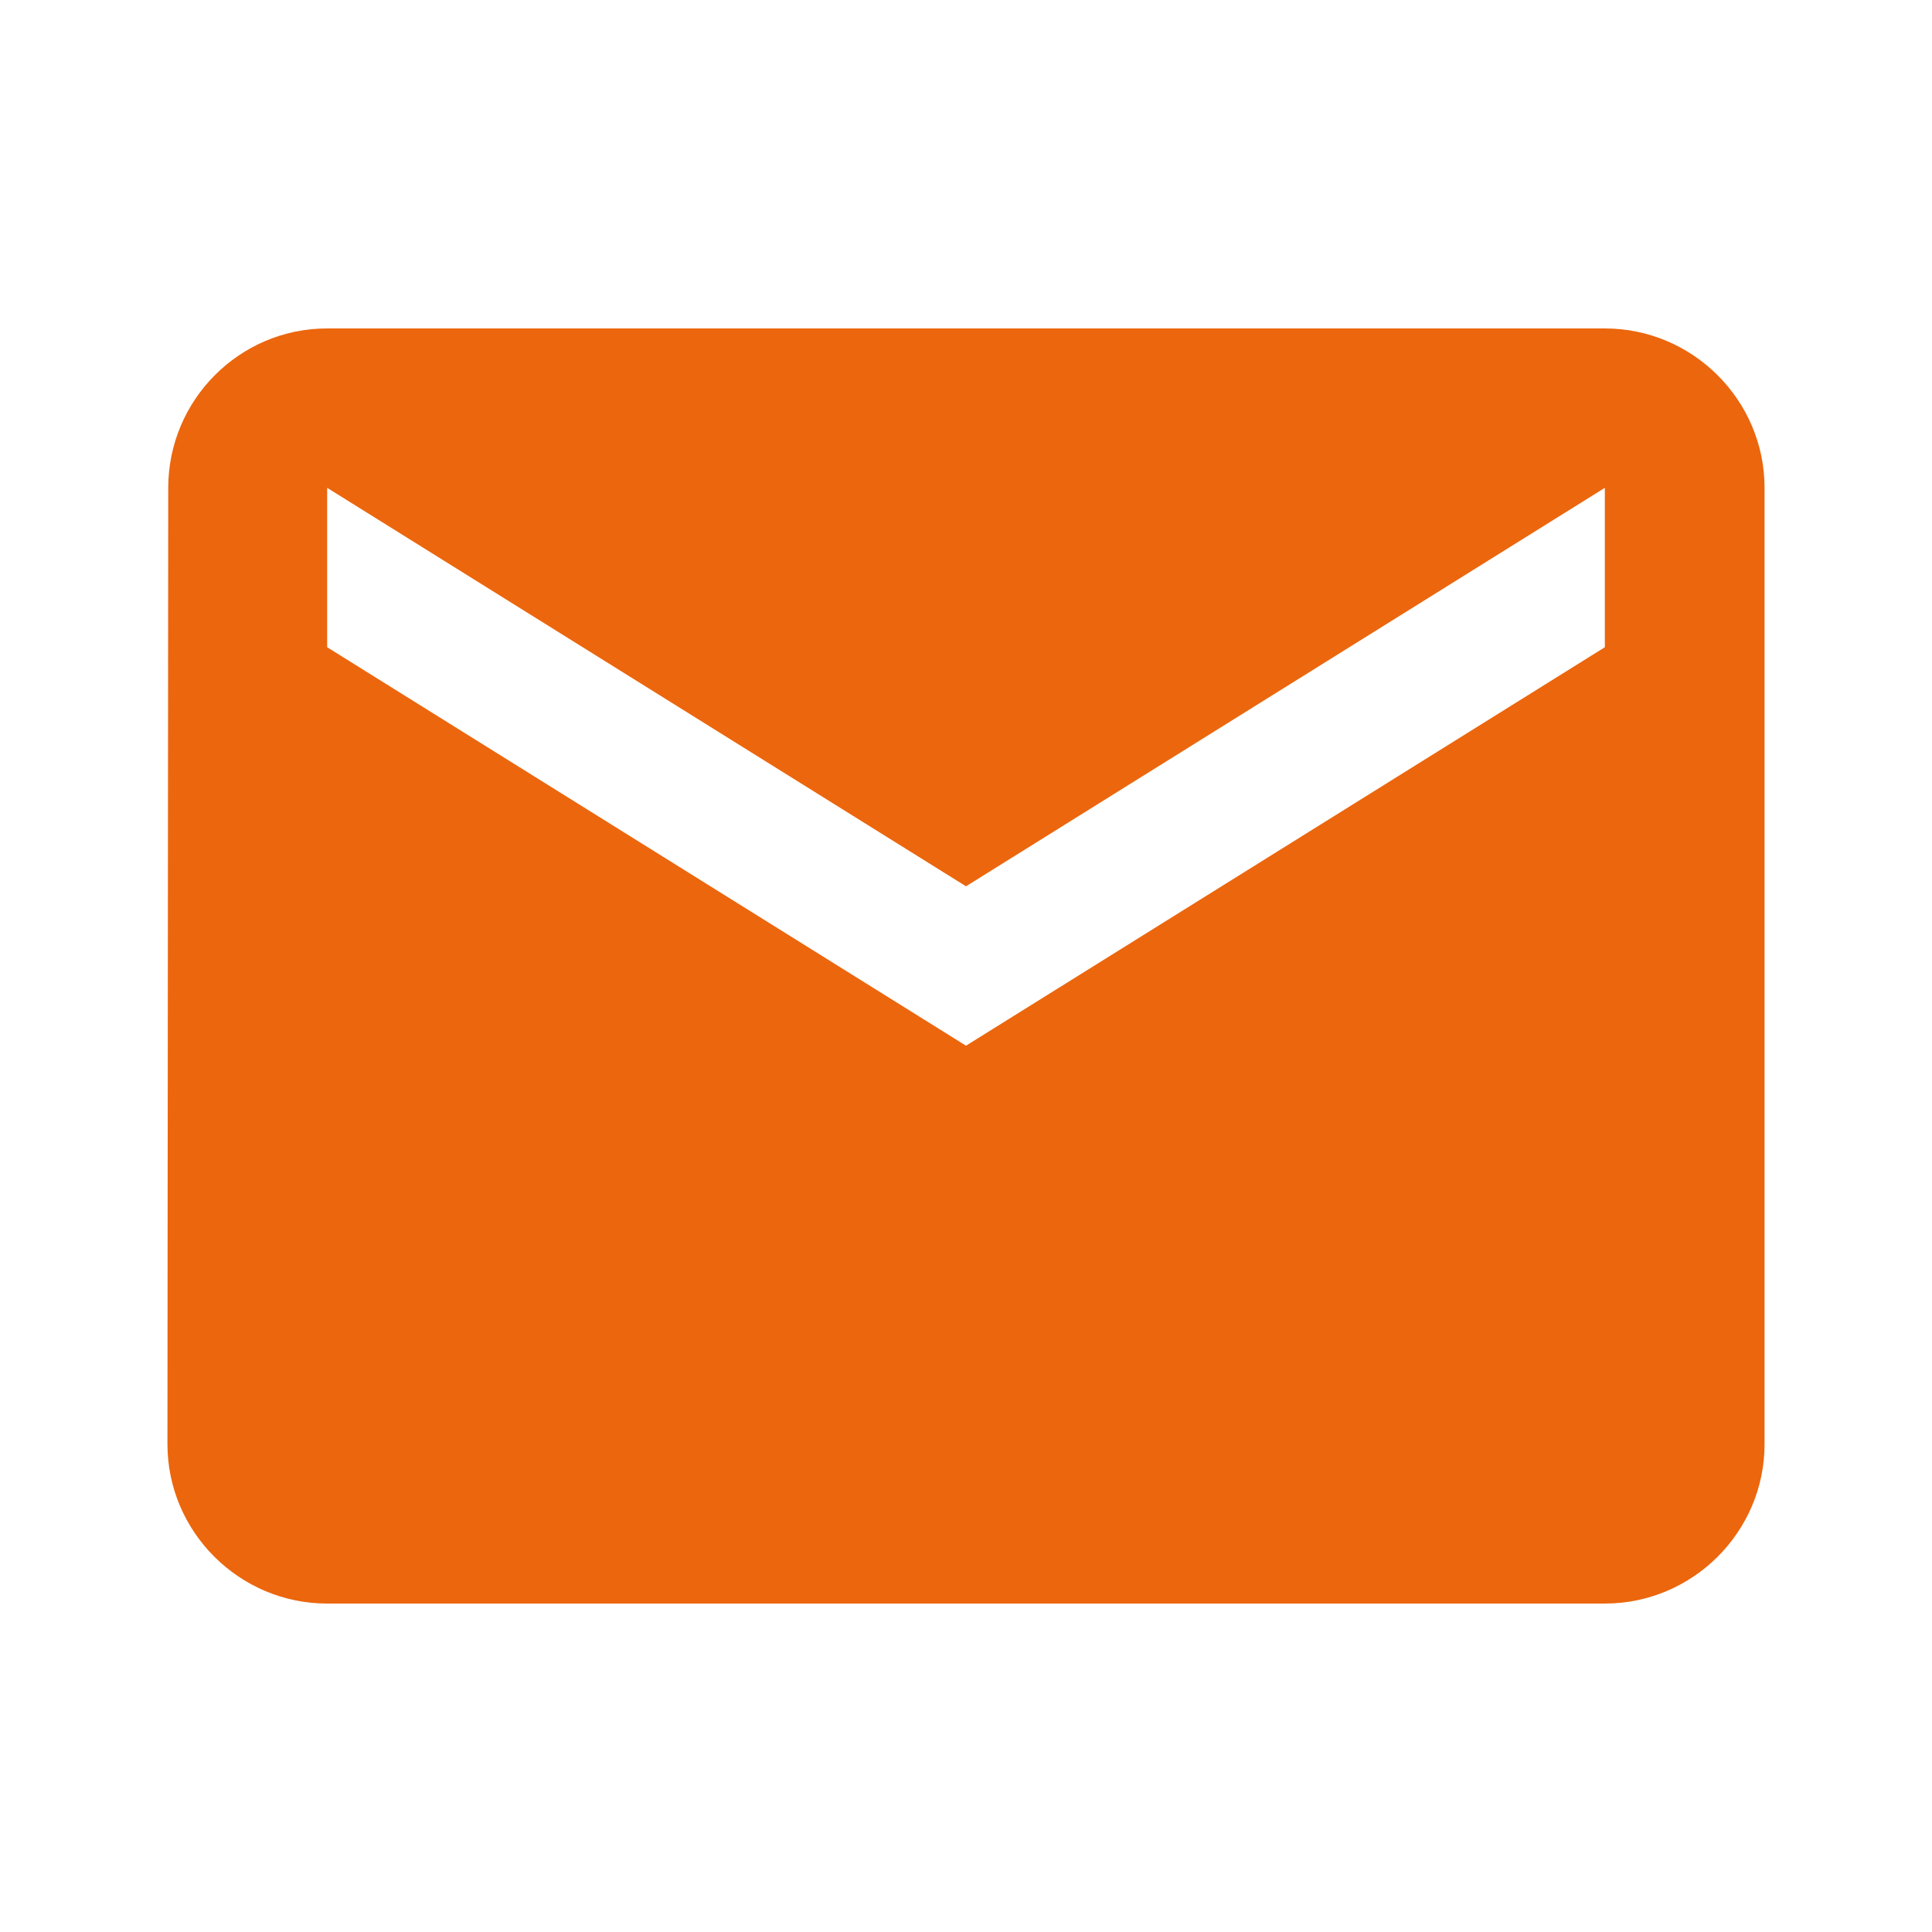 <svg width="300" height="300" viewBox="0 0 300 300" fill="none" xmlns="http://www.w3.org/2000/svg">
<rect width="300" height="300" fill="white"/>
<g clip-path="url(#clip0_1_2)">
<path d="M249.2 51H50.8C37.16 51 26.124 62.138 26.124 75.75L26 224.25C26 237.863 37.16 249 50.8 249H249.2C262.84 249 274 237.863 274 224.25V75.75C274 62.138 262.84 51 249.2 51ZM249.2 100.5L150 162.375L50.8 100.5V75.75L150 137.625L249.2 75.75V100.5Z" fill="#EC660D"/>
</g>
<defs>
<clipPath id="clip0_1_2">
<rect width="270" height="270" fill="white" transform="translate(15 15)"/>
</clipPath>
</defs>
</svg>

